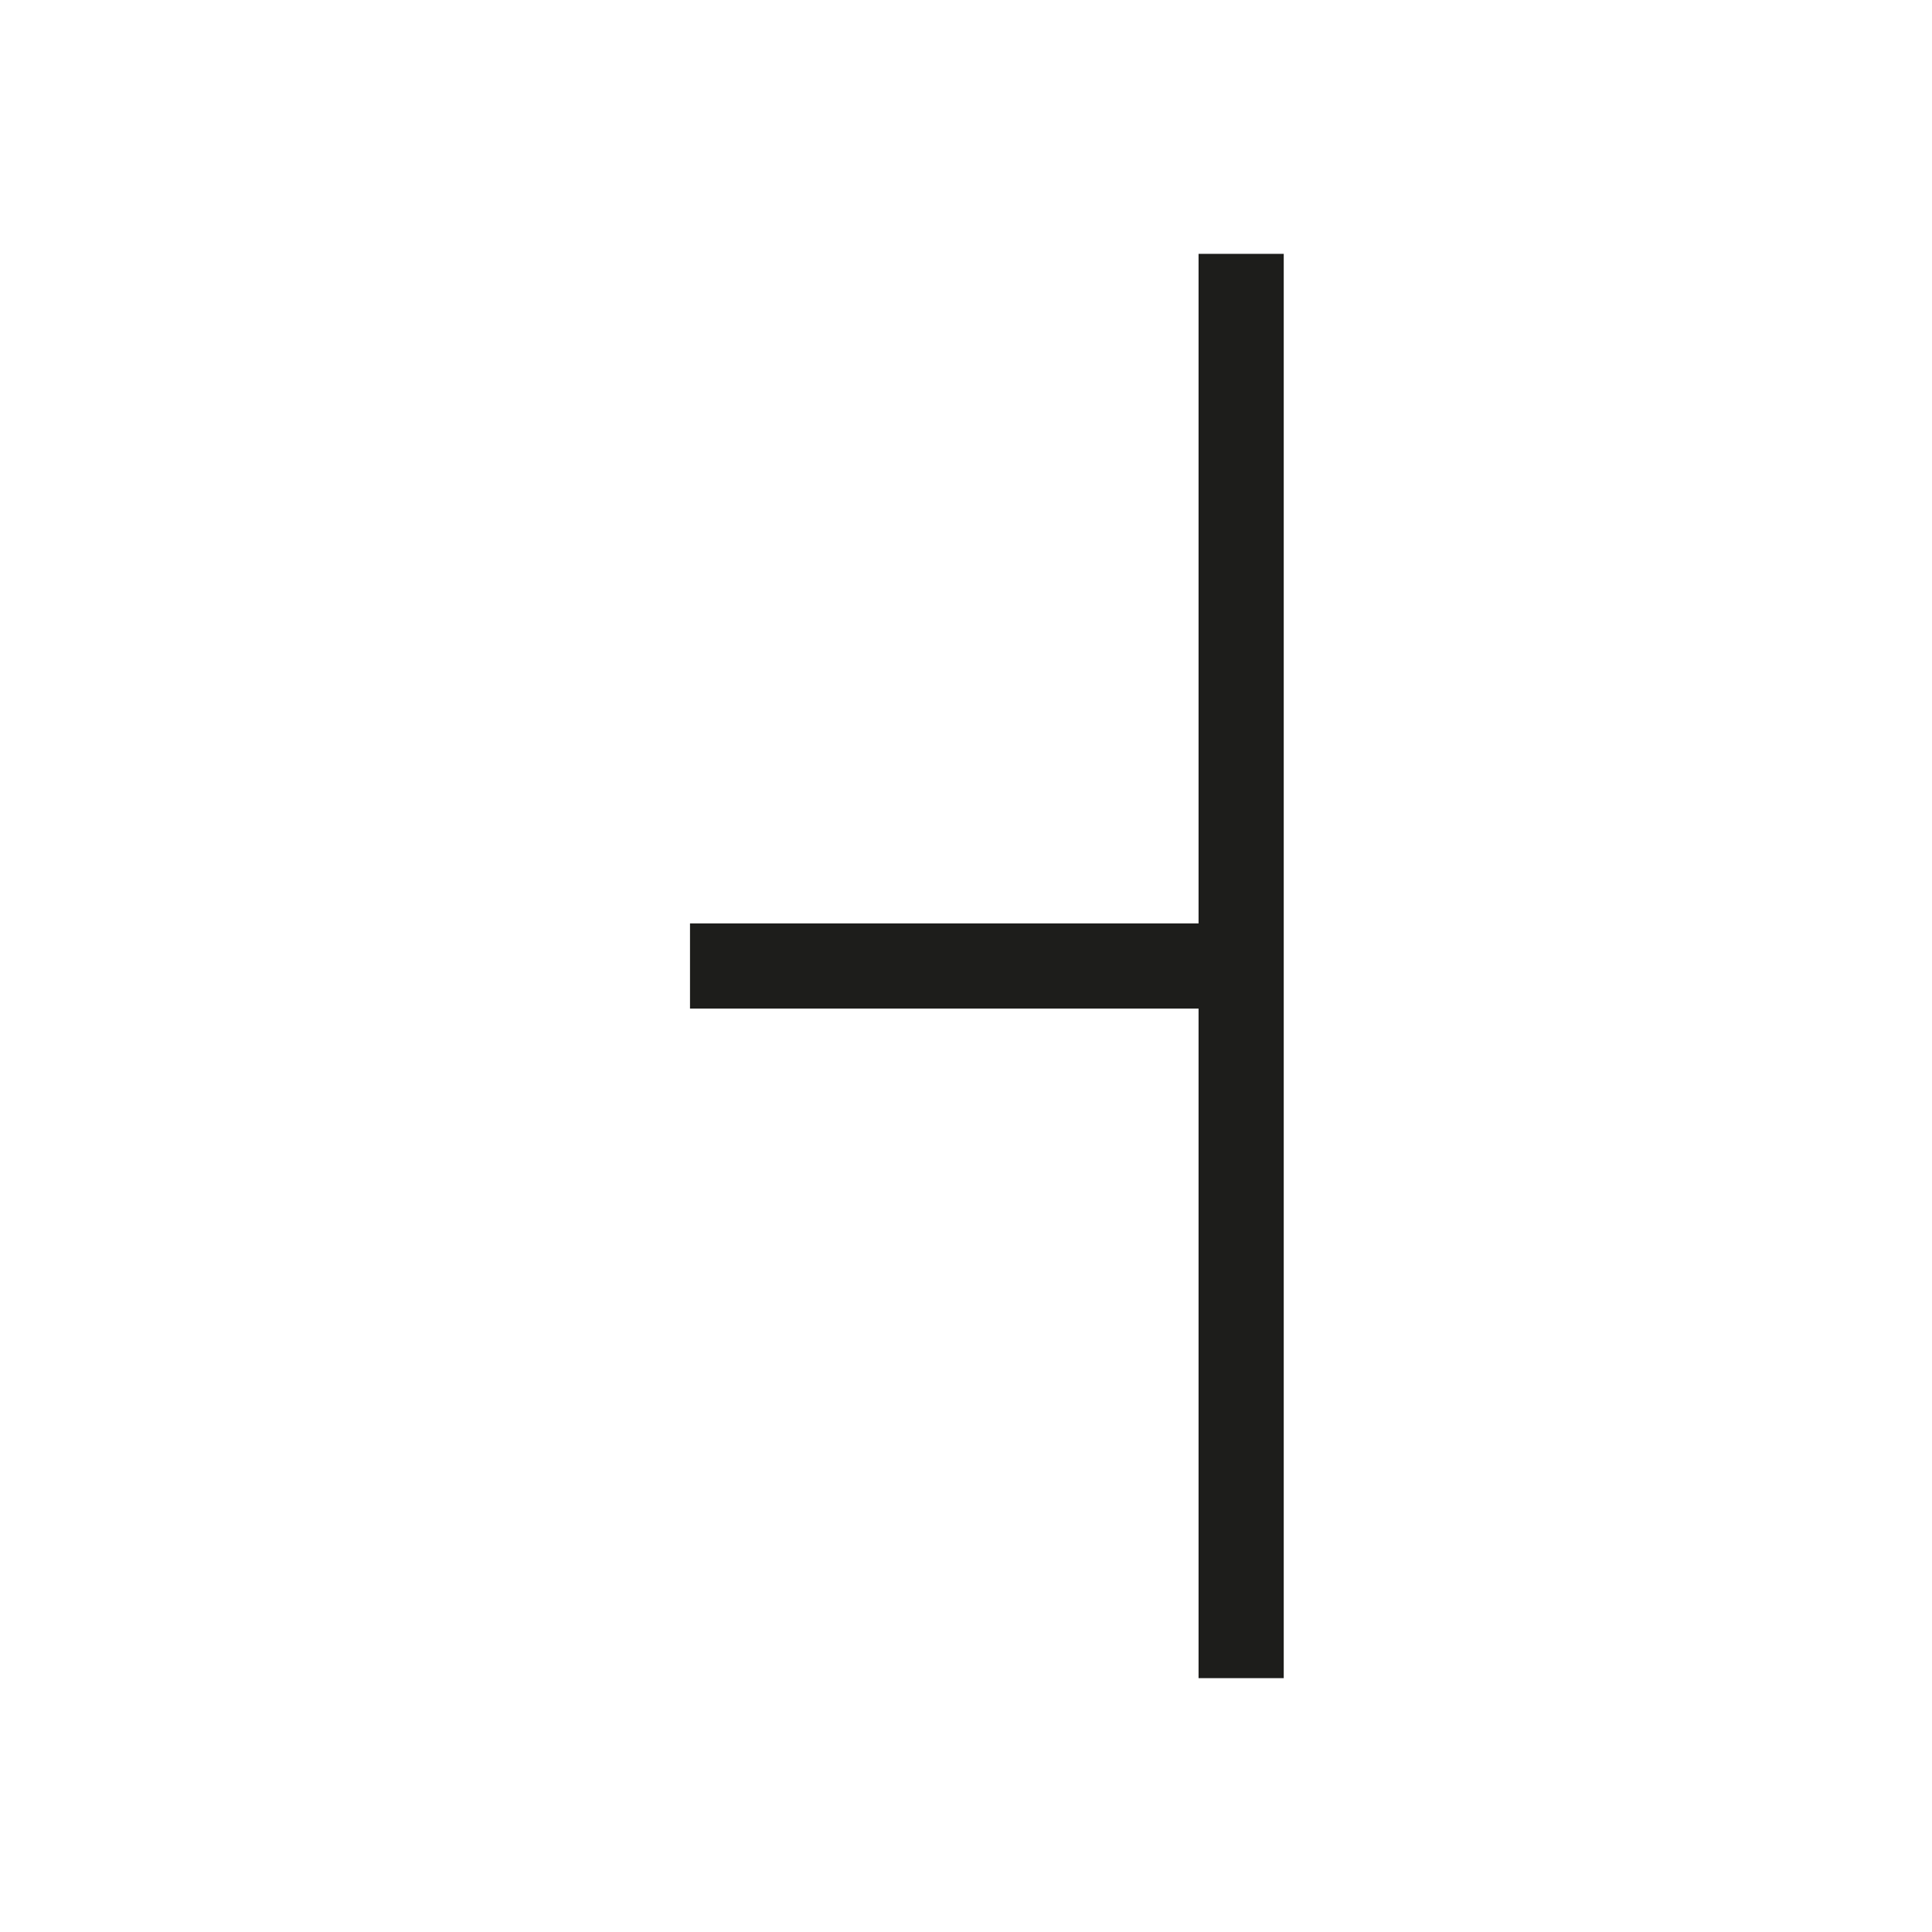 <svg id="Layer_1" data-name="Layer 1" xmlns="http://www.w3.org/2000/svg" viewBox="0 0 22.68 22.68">
  <defs>
    <style>
      .cls-1 {
        fill: none;
        stroke: #1d1d1b;
        stroke-miterlimit: 10;
      }
    </style>
  </defs>
  <title>old-phyrean</title>
  <g>
    <line class="cls-1" x1="14.57" y1="11.34" x2="8.1" y2="11.34"/>
    <line class="cls-1" x1="14.57" y1="2.98" x2="14.57" y2="19.7"/>
  </g>
</svg>
